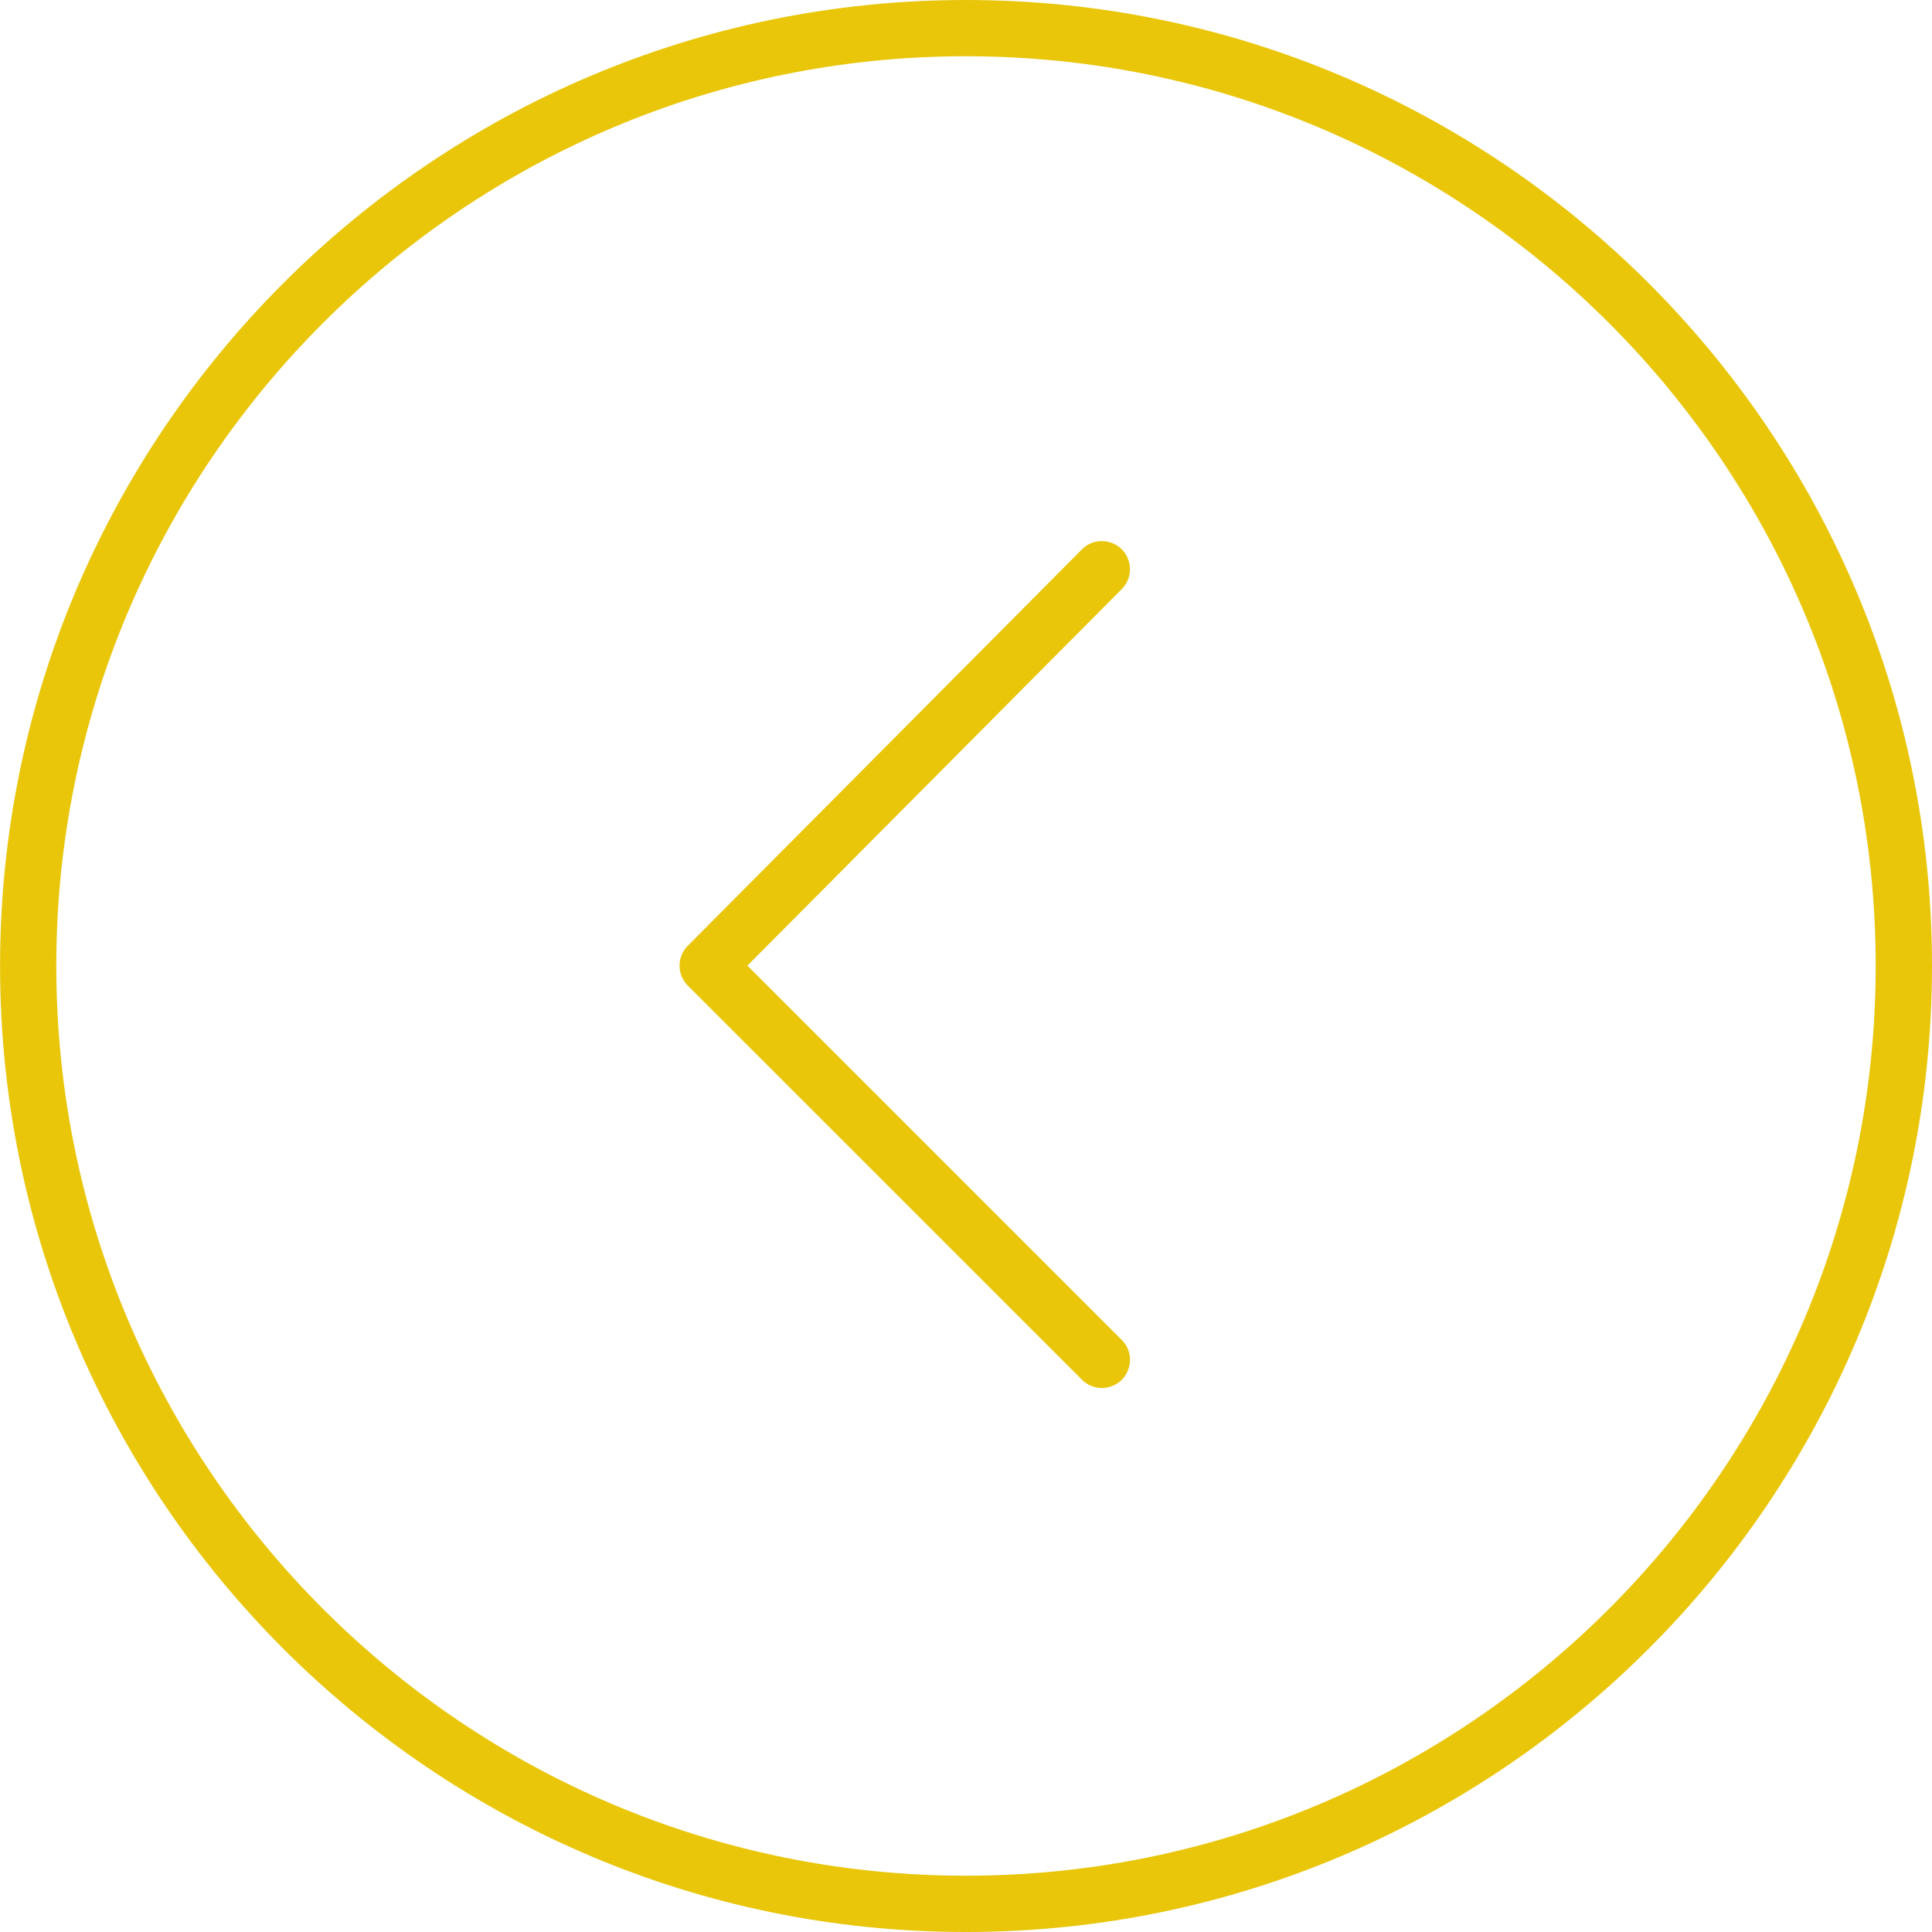 <?xml version="1.0" encoding="UTF-8"?> <svg xmlns="http://www.w3.org/2000/svg" viewBox="0 0 36.00 36.00" data-guides="{&quot;vertical&quot;:[],&quot;horizontal&quot;:[]}"><defs></defs><path fill="#e9c60a" stroke="none" fill-opacity="1" stroke-width="1" stroke-opacity="1" fill-rule="evenodd" id="tSvg5bcdba2fa9" title="Path 1" d="M17.999 36C8.075 36 0.001 27.924 0.001 17.998C0.001 8.074 8.075 0 17.999 0C27.924 0 36 8.074 36 17.998C35.999 27.924 27.924 36 17.999 36ZM17.999 1.048C8.653 1.048 1.049 8.652 1.049 17.997C1.049 27.346 8.653 34.951 17.999 34.951C27.346 34.951 34.951 27.346 34.951 17.997C34.951 8.652 27.346 1.048 17.999 1.048Z"></path><path fill="#e9c60a" stroke="none" fill-opacity="1" stroke-width="1" stroke-opacity="1" fill-rule="evenodd" id="tSvgf241b48b45" title="Path 2" d="M20.532 25.863C20.392 25.863 20.259 25.808 20.161 25.709C17.712 23.261 15.264 20.813 12.816 18.365C12.611 18.16 12.611 17.829 12.815 17.624C15.263 15.162 17.711 12.699 20.16 10.237C20.444 9.951 20.932 10.08 21.037 10.47C21.086 10.65 21.035 10.844 20.903 10.976C18.578 13.315 16.252 15.654 13.927 17.993C16.252 20.318 18.577 22.643 20.902 24.968C21.188 25.253 21.058 25.74 20.668 25.845C20.624 25.857 20.578 25.863 20.532 25.863Z"></path></svg> 